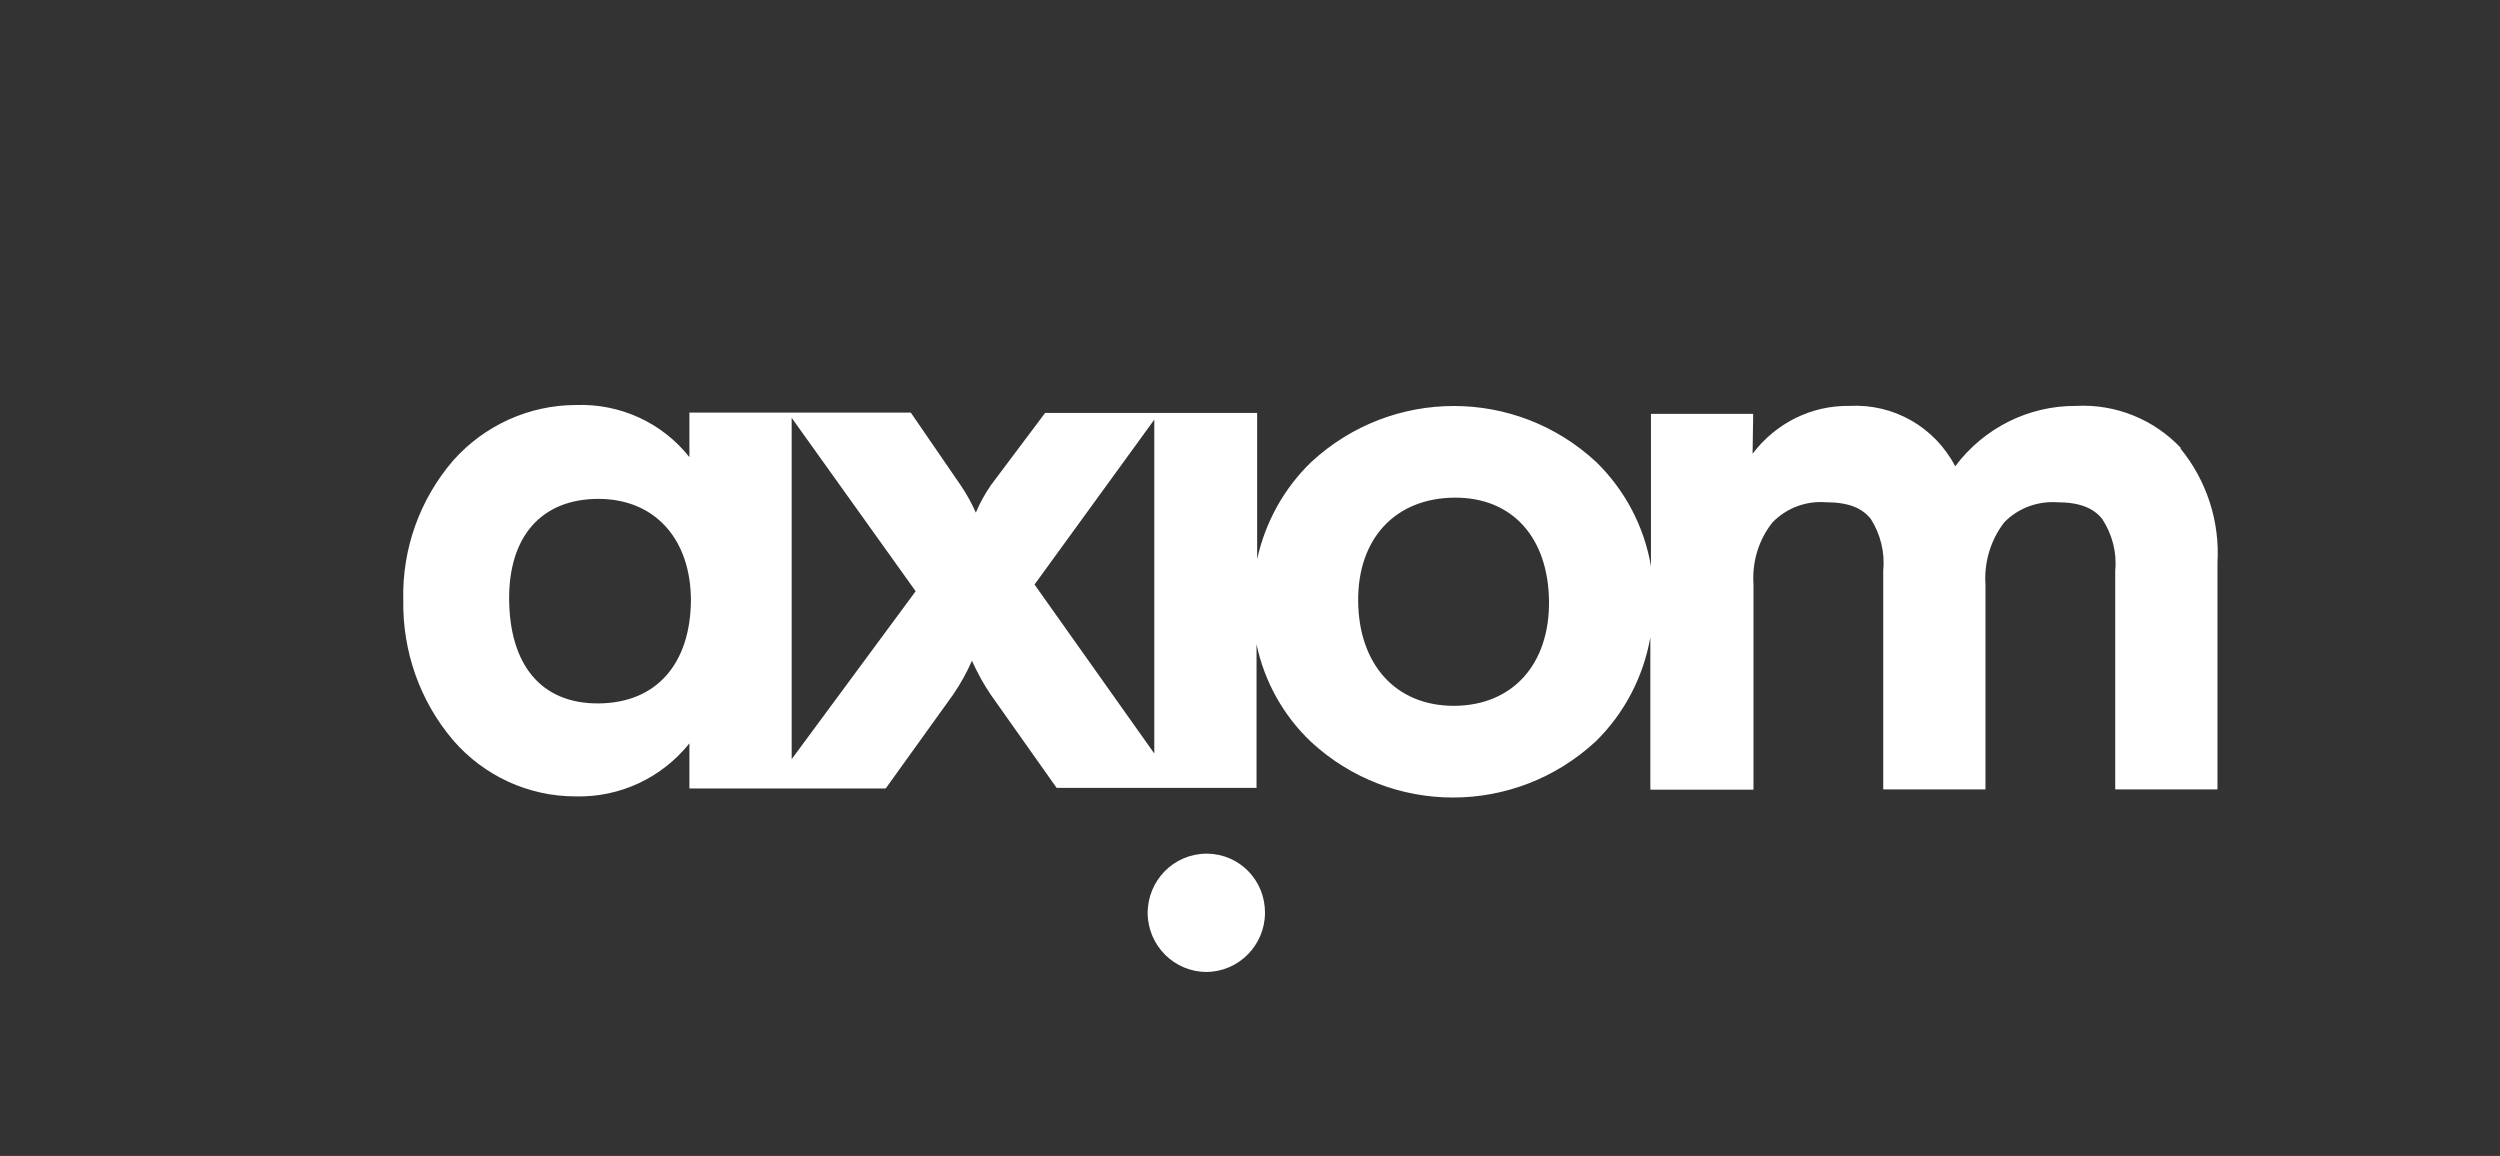 <?xml version="1.0" encoding="UTF-8"?>
<svg xmlns="http://www.w3.org/2000/svg" width="186" height="86" viewBox="0 0 186 86" fill="none">
  <rect x="0" y="0" width="186" height="86" fill="#333333" stroke="none"/>
  <g clip-path="url(#clip0_3196_3676)">
    <path d="M89.818 63.514H89.728C87.32 63.536 85.385 65.509 85.385 67.936C85.407 70.362 87.365 72.313 89.773 72.313C92.158 72.29 94.094 70.34 94.116 67.936C94.139 65.509 92.226 63.536 89.818 63.514Z" fill="white"></path>
    <path d="M162.212 33.352H162.279C160.254 31.198 157.396 30.041 154.448 30.2C150.915 30.178 147.584 31.856 145.469 34.691C143.939 31.765 140.878 30.019 137.593 30.2C134.758 30.155 132.102 31.493 130.392 33.761L130.437 30.79H122.831V42.129C122.336 39.181 120.895 36.459 118.758 34.373C112.772 28.817 103.568 28.817 97.559 34.373C95.534 36.323 94.139 38.84 93.531 41.607V30.722H77.757L73.706 36.119C73.278 36.754 72.896 37.434 72.603 38.138C72.288 37.434 71.928 36.777 71.501 36.142L67.765 30.699H51.292V34.01C49.267 31.448 46.139 30.019 42.876 30.132C39.388 30.132 36.058 31.629 33.717 34.26C31.242 37.14 29.914 40.813 30.004 44.623C29.937 48.456 31.242 52.175 33.717 55.078C36.013 57.731 39.321 59.251 42.809 59.251C46.094 59.341 49.222 57.89 51.292 55.305V58.661H65.897L70.915 51.676C71.456 50.882 71.928 50.043 72.311 49.159C72.716 50.043 73.166 50.882 73.706 51.676L78.612 58.616H93.486V47.934C94.071 50.701 95.467 53.218 97.514 55.169C103.5 60.725 112.704 60.725 118.713 55.169C120.85 53.082 122.268 50.361 122.786 47.413V58.752H130.459V43.467C130.347 41.811 130.842 40.156 131.877 38.863C132.912 37.797 134.375 37.253 135.838 37.367C137.57 37.367 138.561 37.82 139.191 38.614C139.911 39.748 140.248 41.108 140.113 42.469V58.729H147.719V43.489C147.607 41.834 148.102 40.178 149.115 38.863C150.127 37.82 151.568 37.276 153.03 37.367C154.763 37.367 155.776 37.82 156.406 38.614C157.148 39.748 157.508 41.108 157.373 42.446V58.729H164.98V41.857C165.16 38.773 164.169 35.734 162.212 33.352ZM44.519 52.334C40.176 52.356 37.925 49.363 37.88 44.623C37.836 39.884 40.311 37.117 44.519 37.117C48.727 37.117 51.405 40.111 51.405 44.691C51.36 49.386 48.84 52.311 44.519 52.334ZM58.899 56.484V31.085L68.125 43.988L58.899 56.484ZM85.88 56.03H85.858L76.969 43.489L85.88 31.221V56.03ZM108.181 52.515C103.793 52.515 101.092 49.386 101.047 44.737C101.002 40.088 103.793 37.072 108.181 37.026C112.592 36.981 115.202 40.088 115.247 44.737C115.292 49.386 112.569 52.493 108.181 52.515Z" fill="white"></path>
  </g>
  <defs>
    <clipPath id="clip0_3196_3676">
      <rect width="135" height="42.188" fill="white" transform="translate(30 30.125)"></rect>
    </clipPath>
  </defs>
</svg>
